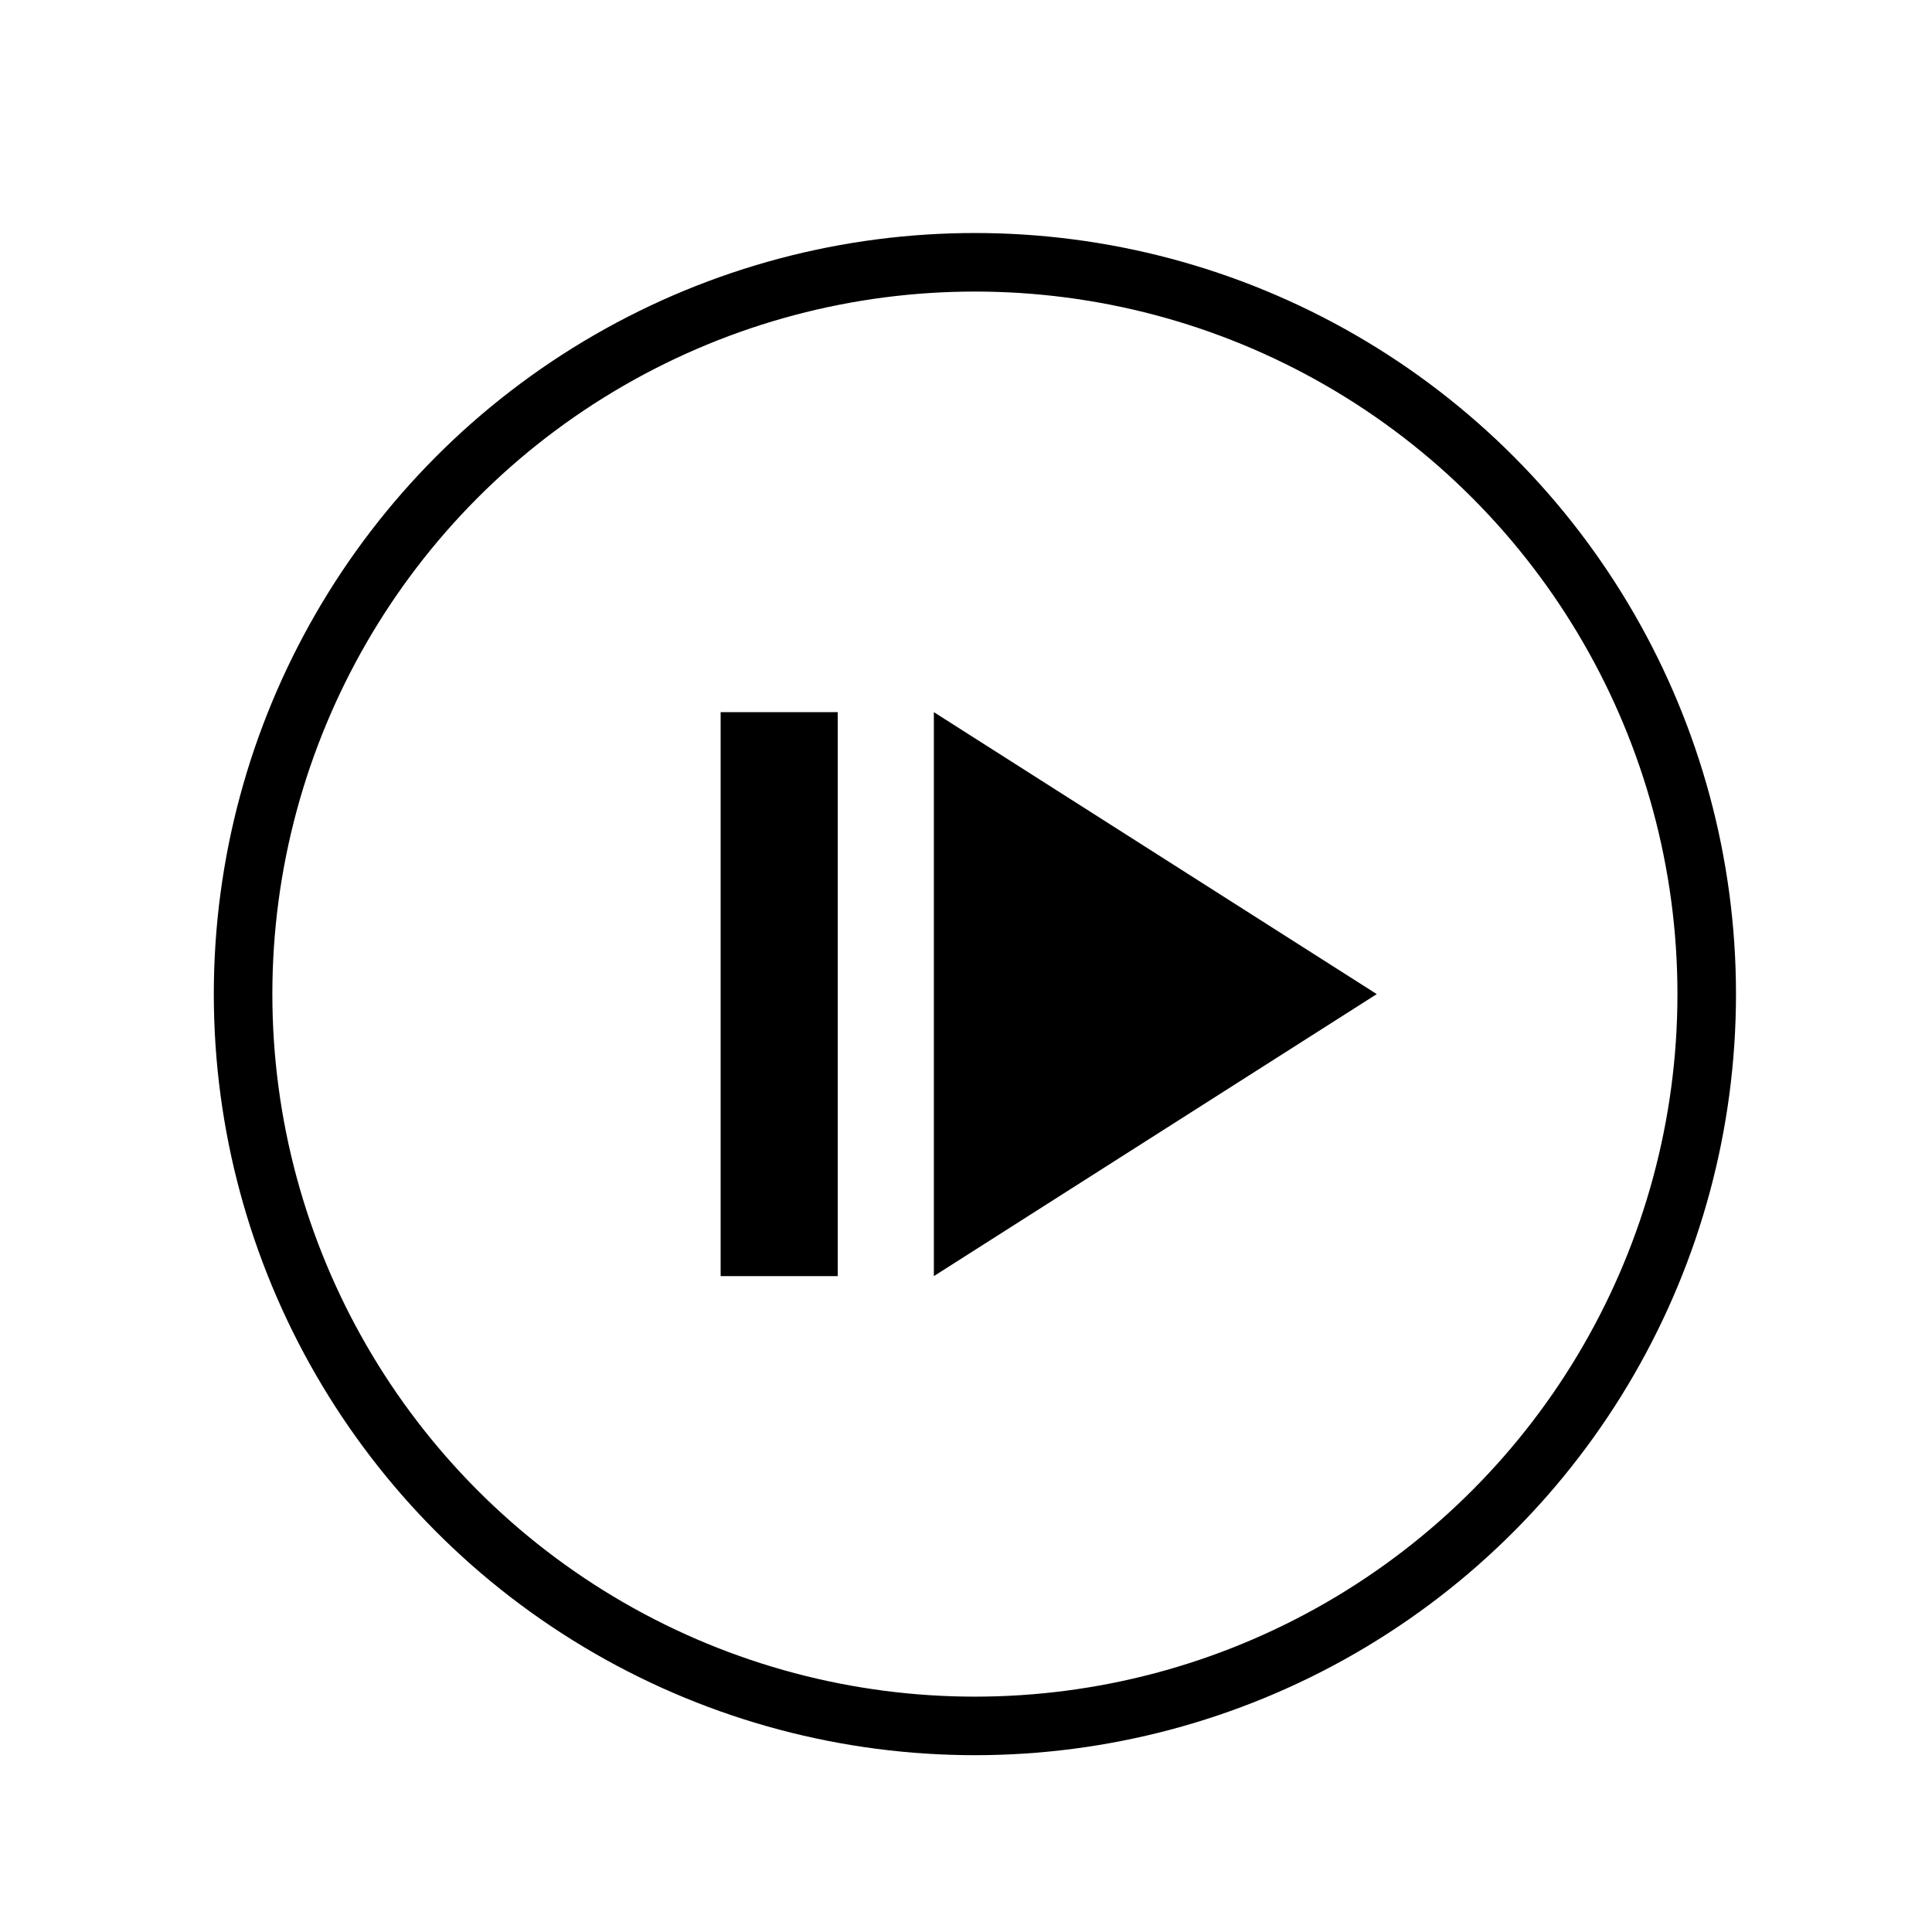 <svg width="33" height="33" viewBox="0 0 33 33" fill="none" xmlns="http://www.w3.org/2000/svg">
<circle cx="16.652" cy="16.98" r="12.5" stroke="black"/>
<path d="M15.951 21.797L23.516 16.98L15.951 12.164V21.797Z" fill="black"/>
<rect x="12.309" y="12.164" width="2" height="9.633" fill="black"/>
</svg>
